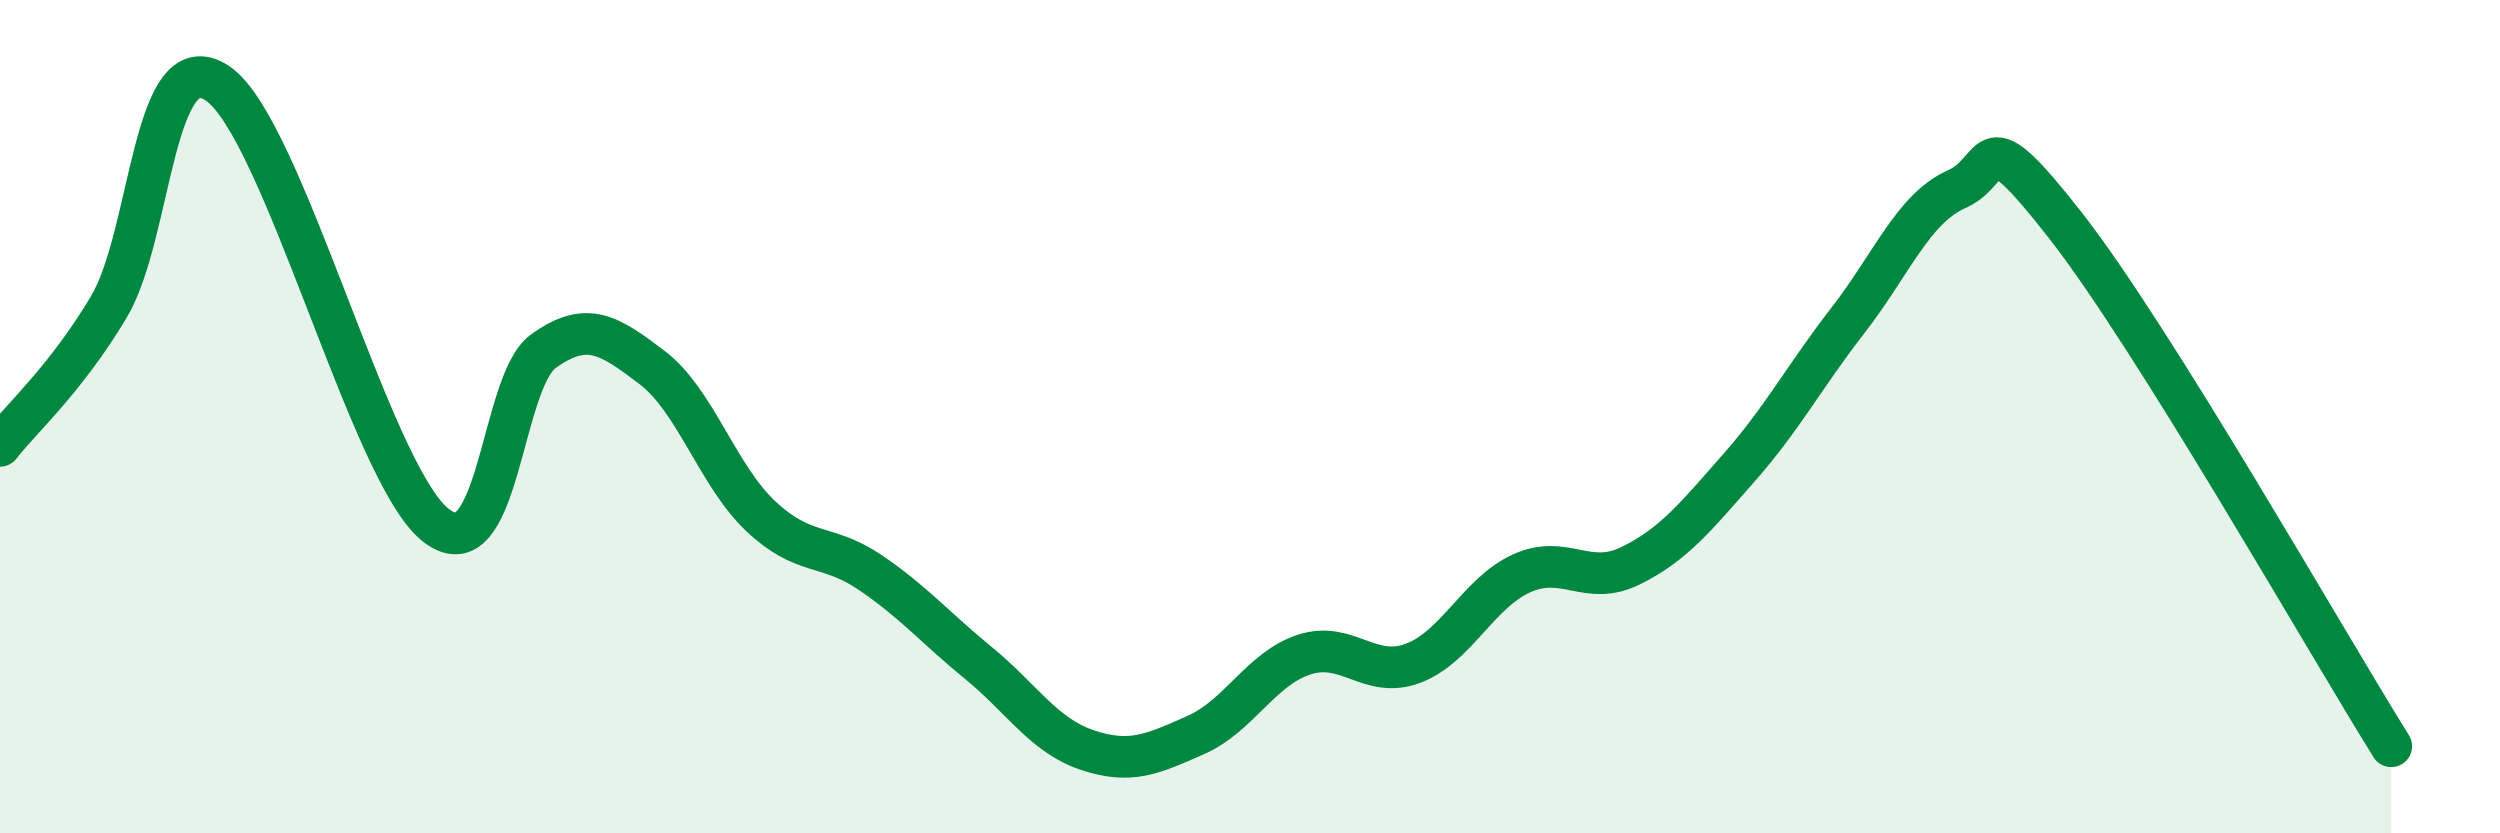 
    <svg width="60" height="20" viewBox="0 0 60 20" xmlns="http://www.w3.org/2000/svg">
      <path
        d="M 0,10.7 C 0.52,10.03 1.57,9.11 2.61,7.37 C 3.65,5.63 3.66,0.96 5.22,2 C 6.78,3.04 8.87,11.29 10.43,12.58 C 11.99,13.87 12,9.18 13.04,8.43 C 14.08,7.68 14.61,8.03 15.65,8.82 C 16.69,9.61 17.22,11.41 18.26,12.39 C 19.3,13.37 19.83,13.03 20.87,13.73 C 21.91,14.43 22.44,15.06 23.48,15.91 C 24.52,16.76 25.05,17.65 26.09,18 C 27.13,18.35 27.66,18.1 28.7,17.64 C 29.74,17.18 30.26,16.05 31.3,15.71 C 32.34,15.37 32.87,16.31 33.91,15.92 C 34.95,15.53 35.48,14.23 36.52,13.76 C 37.56,13.29 38.09,14.09 39.13,13.58 C 40.17,13.07 40.7,12.4 41.74,11.22 C 42.78,10.04 43.31,9.03 44.35,7.69 C 45.39,6.35 45.92,5 46.96,4.54 C 48,4.08 47.48,2.74 49.57,5.41 C 51.66,8.08 55.83,15.41 57.39,17.91L57.39 20L0 20Z"
        fill="#008740"
        opacity="0.1"
        stroke-linecap="round"
        stroke-linejoin="round"
      />
      <path
        d="M 0,10.7 C 0.52,10.03 1.57,9.11 2.61,7.37 C 3.65,5.63 3.66,0.96 5.22,2 C 6.78,3.04 8.87,11.29 10.43,12.58 C 11.99,13.87 12,9.18 13.04,8.43 C 14.08,7.68 14.61,8.03 15.65,8.82 C 16.69,9.61 17.22,11.41 18.26,12.39 C 19.3,13.37 19.83,13.03 20.87,13.73 C 21.91,14.43 22.44,15.06 23.48,15.91 C 24.52,16.76 25.05,17.65 26.09,18 C 27.13,18.35 27.66,18.1 28.7,17.64 C 29.74,17.18 30.26,16.05 31.3,15.71 C 32.34,15.37 32.87,16.31 33.91,15.92 C 34.95,15.53 35.48,14.23 36.52,13.76 C 37.56,13.29 38.09,14.09 39.13,13.58 C 40.17,13.07 40.7,12.4 41.74,11.22 C 42.78,10.04 43.31,9.03 44.35,7.69 C 45.39,6.35 45.92,5 46.96,4.54 C 48,4.08 47.48,2.74 49.57,5.41 C 51.66,8.08 55.83,15.41 57.39,17.91"
        stroke="#008740"
        stroke-width="1"
        fill="none"
        stroke-linecap="round"
        stroke-linejoin="round"
      />
    </svg>
  